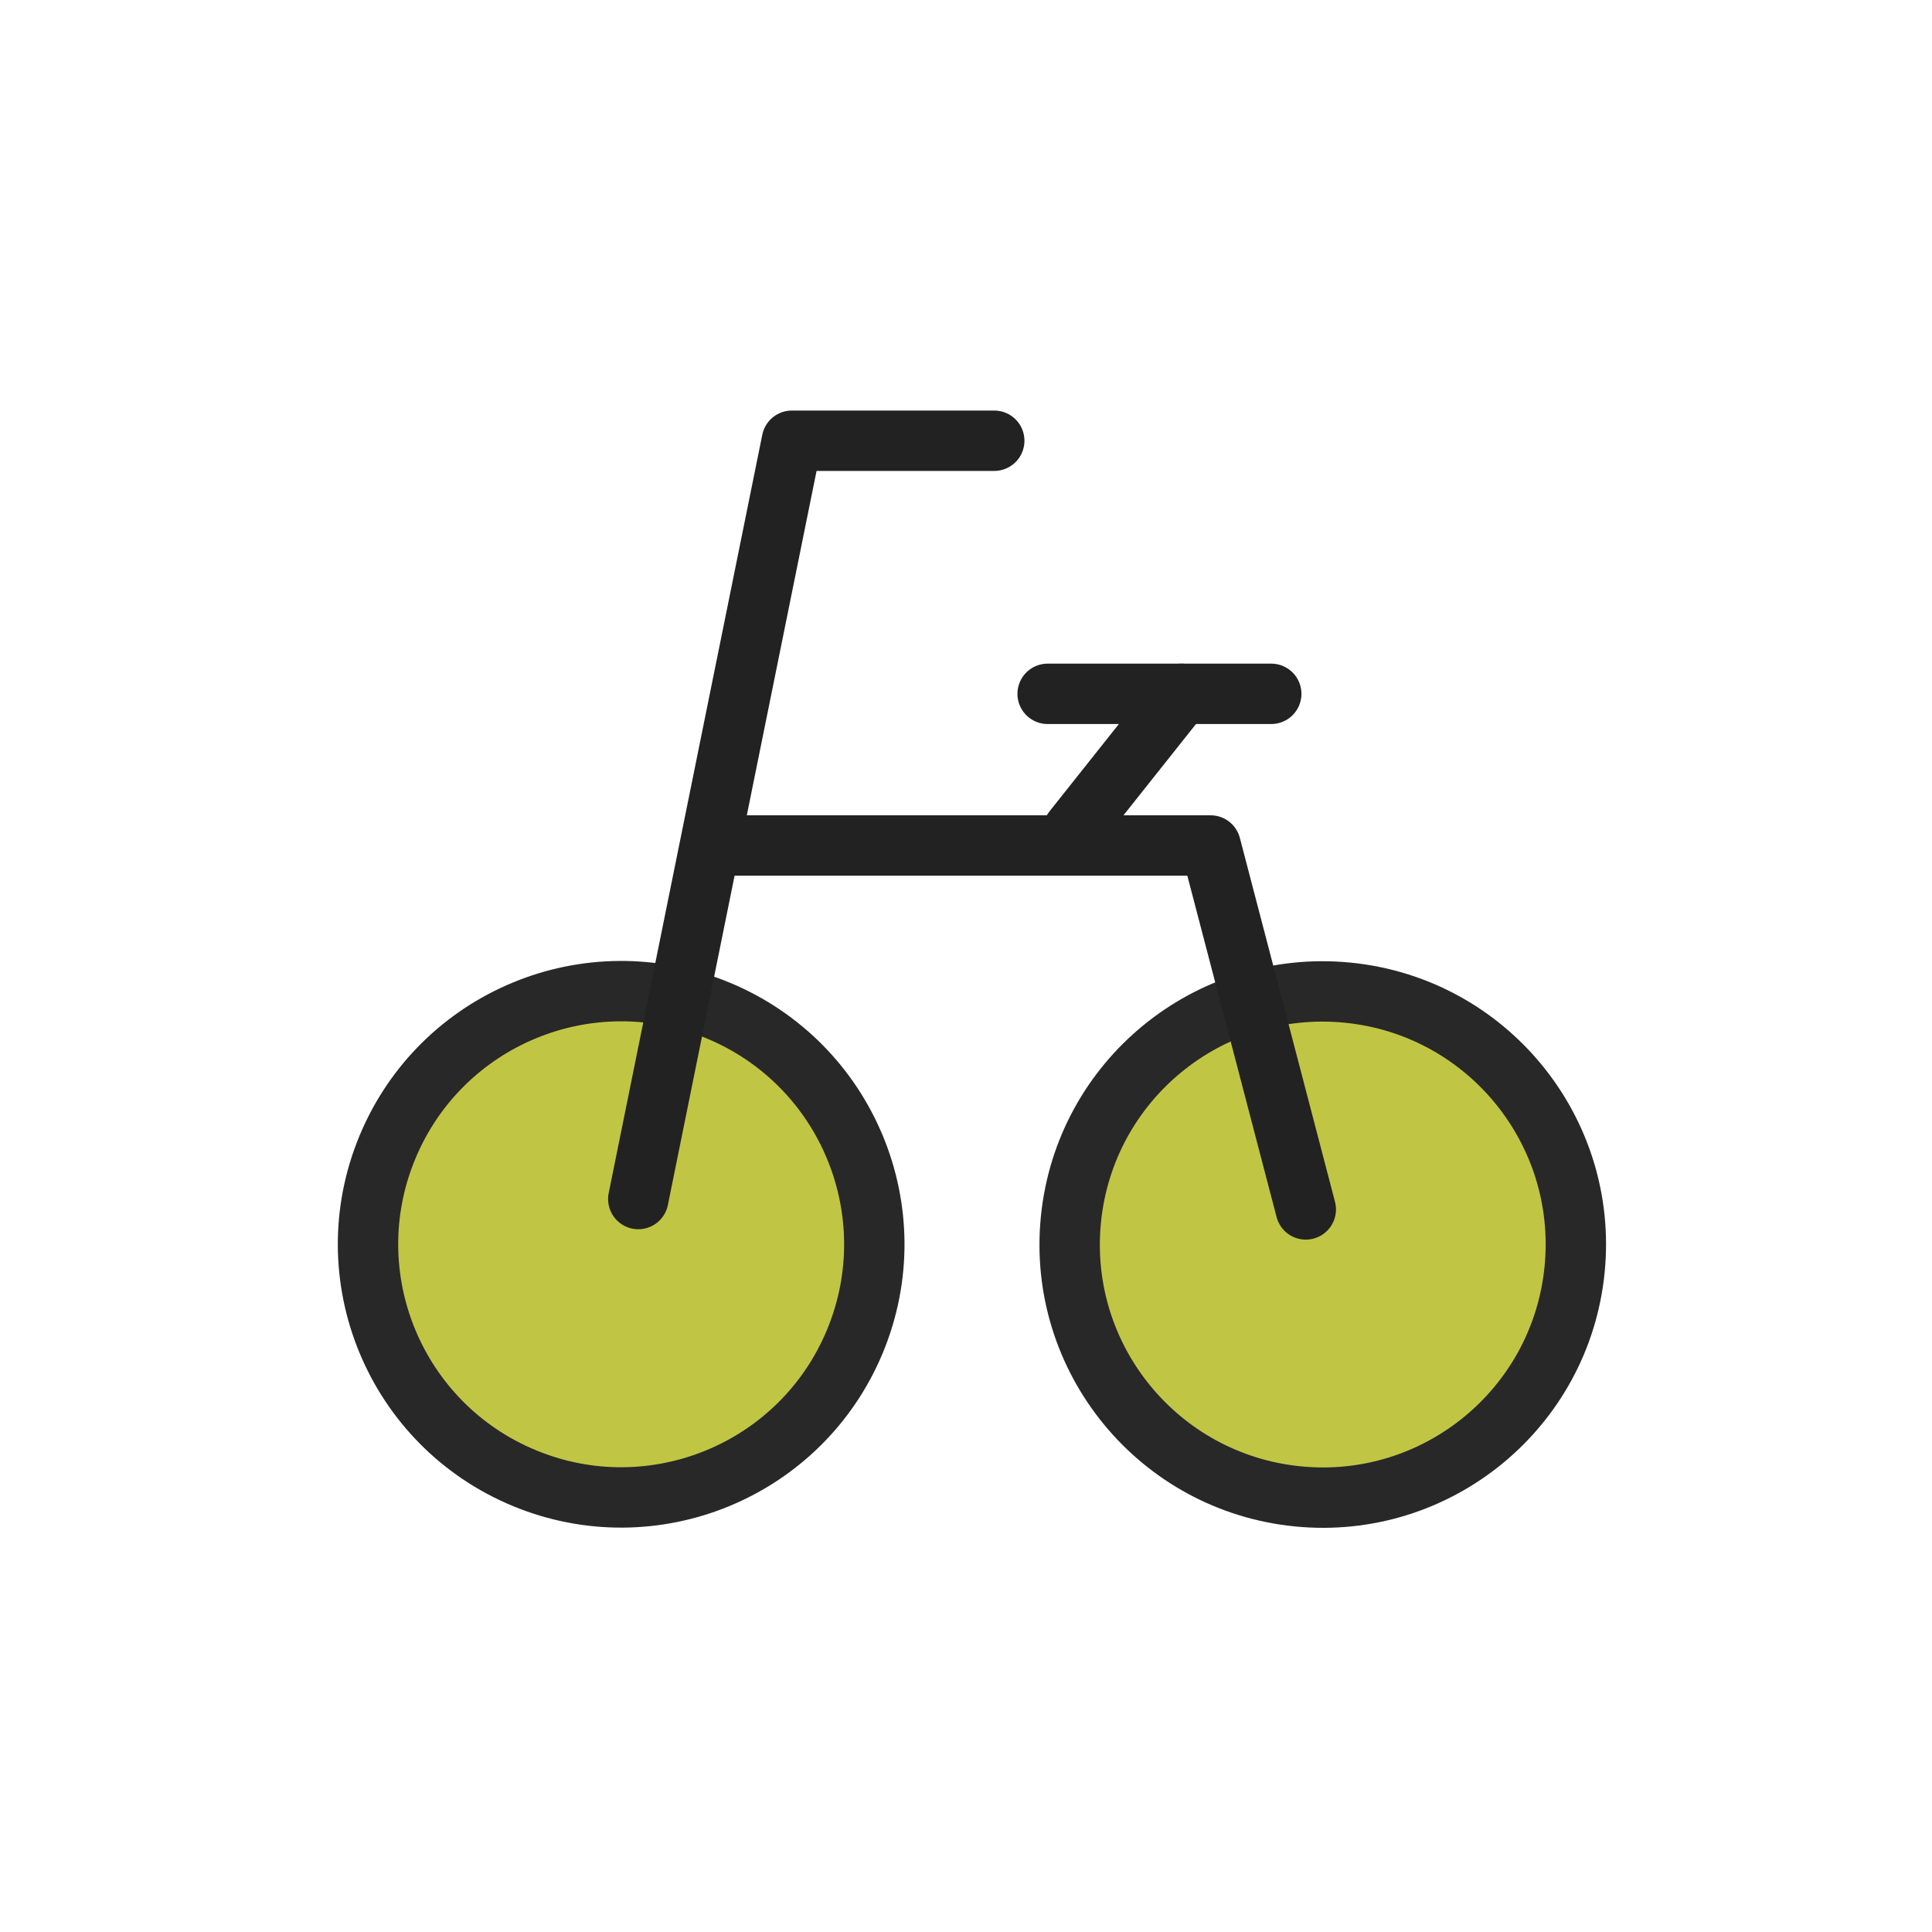 <svg width="80" height="80" viewBox="0 0 80 80" fill="none" xmlns="http://www.w3.org/2000/svg">
<path d="M35.403 55.534C37.618 50.186 35.079 44.056 29.732 41.841C24.384 39.626 18.254 42.165 16.039 47.513C13.824 52.86 16.363 58.99 21.711 61.205C27.058 63.42 33.188 60.881 35.403 55.534Z" fill="#C0C644" stroke="#282828" stroke-width="2.5" stroke-linecap="round" stroke-linejoin="round"/>
<path d="M65.201 52.567C65.772 46.807 61.566 41.675 55.806 41.104C50.046 40.533 44.914 44.74 44.344 50.5C43.773 56.259 47.979 61.391 53.739 61.962C59.499 62.533 64.631 58.327 65.201 52.567Z" fill="#C0C644" stroke="#282828" stroke-width="2.5" stroke-linecap="round" stroke-linejoin="round"/>
<path d="M26.43 49.65L32.79 18.25H41.17" stroke="#222222" stroke-width="2.5" stroke-linecap="round" stroke-linejoin="round"/>
<path d="M30.37 35.01H50.13L54.07 50.08" stroke="#222222" stroke-width="2.5" stroke-linecap="round" stroke-linejoin="round"/>
<path d="M43.38 28.73H52.64" stroke="#222222" stroke-width="2.5" stroke-linecap="round" stroke-linejoin="round"/>
<path d="M48.92 28.73L44.44 34.37" stroke="#222222" stroke-width="2.5" stroke-linecap="round" stroke-linejoin="round"/>
</svg>
